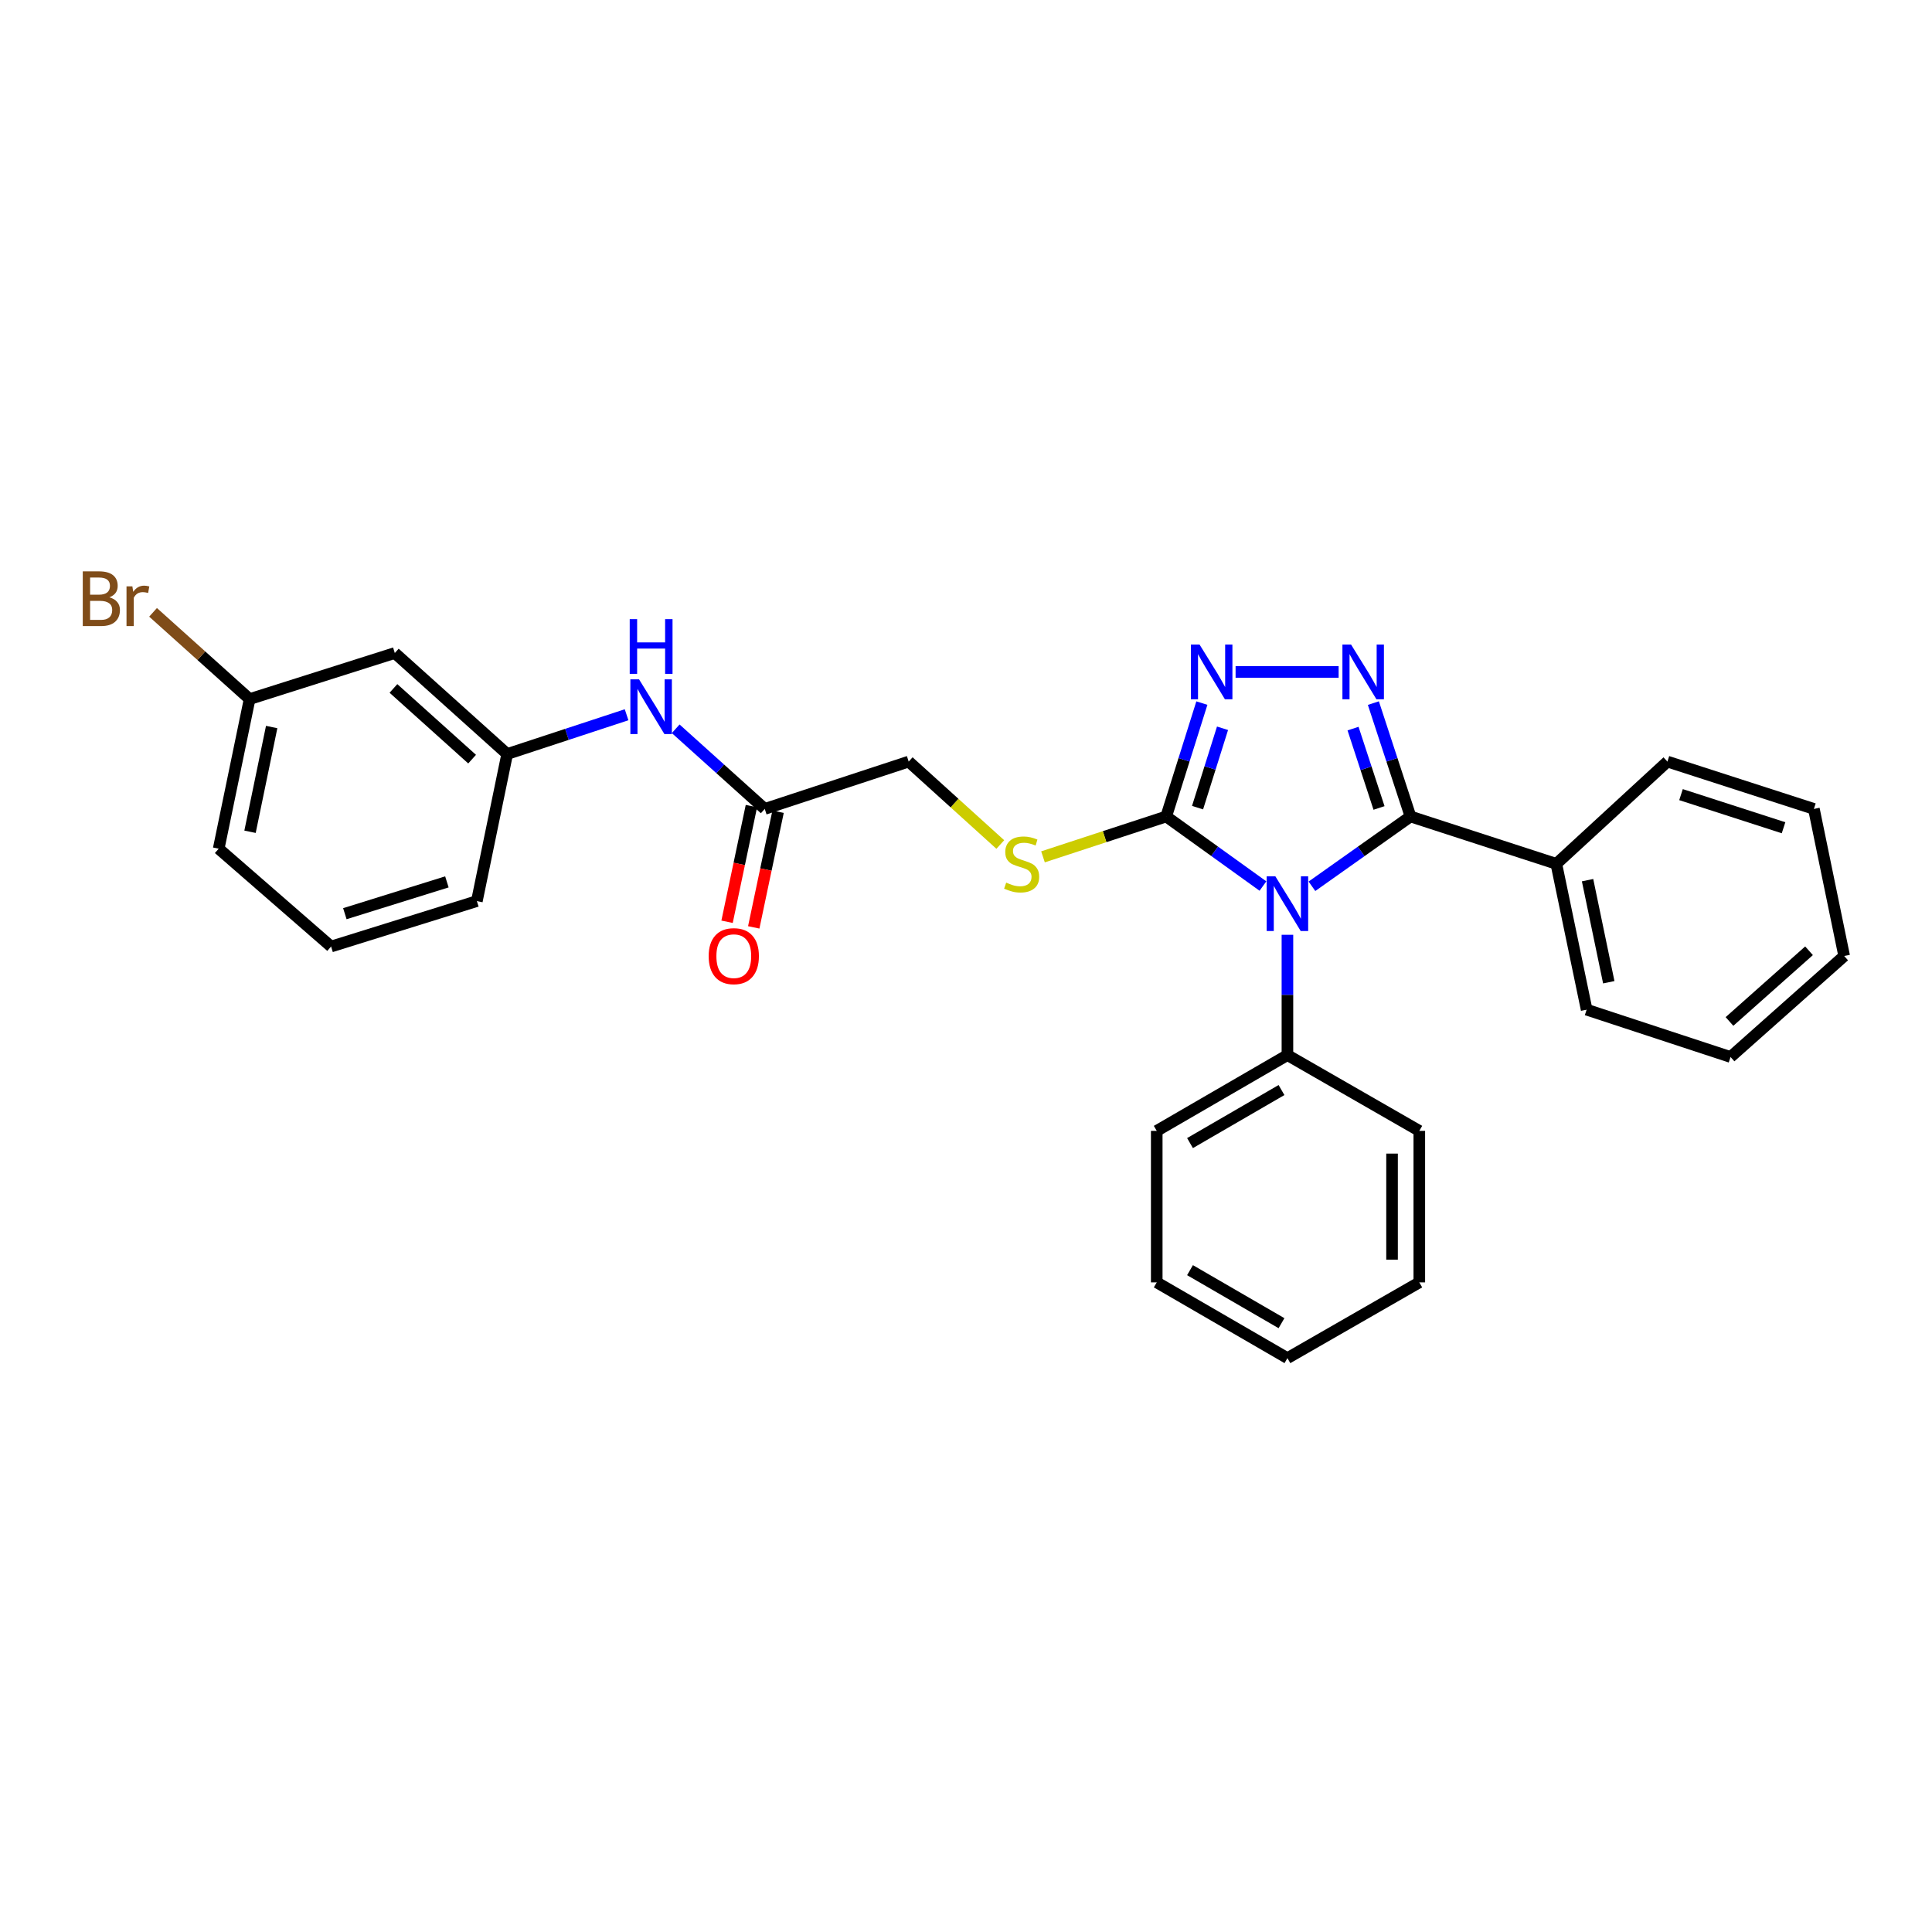 <?xml version='1.0' encoding='iso-8859-1'?>
<svg version='1.1' baseProfile='full'
              xmlns='http://www.w3.org/2000/svg'
                      xmlns:rdkit='http://www.rdkit.org/xml'
                      xmlns:xlink='http://www.w3.org/1999/xlink'
                  xml:space='preserve'
width='1000px' height='1000px' viewBox='0 0 1000 1000'>
<!-- END OF HEADER -->
<rect style='opacity:1.0;fill:#FFFFFF;stroke:none' width='1000' height='1000' x='0' y='0'> </rect>
<path class='bond-0' d='M 679.061,458.738 L 704.566,440.674' style='fill:none;fill-rule:evenodd;stroke:#0000FF;stroke-width:6px;stroke-linecap:butt;stroke-linejoin:miter;stroke-opacity:1' />
<path class='bond-0' d='M 704.566,440.674 L 730.07,422.611' style='fill:none;fill-rule:evenodd;stroke:#000000;stroke-width:6px;stroke-linecap:butt;stroke-linejoin:miter;stroke-opacity:1' />
<path class='bond-2' d='M 653.698,458.615 L 628.662,440.613' style='fill:none;fill-rule:evenodd;stroke:#0000FF;stroke-width:6px;stroke-linecap:butt;stroke-linejoin:miter;stroke-opacity:1' />
<path class='bond-2' d='M 628.662,440.613 L 603.626,422.611' style='fill:none;fill-rule:evenodd;stroke:#000000;stroke-width:6px;stroke-linecap:butt;stroke-linejoin:miter;stroke-opacity:1' />
<path class='bond-5' d='M 666.37,483.846 L 666.37,514.981' style='fill:none;fill-rule:evenodd;stroke:#0000FF;stroke-width:6px;stroke-linecap:butt;stroke-linejoin:miter;stroke-opacity:1' />
<path class='bond-5' d='M 666.37,514.981 L 666.37,546.116' style='fill:none;fill-rule:evenodd;stroke:#000000;stroke-width:6px;stroke-linecap:butt;stroke-linejoin:miter;stroke-opacity:1' />
<path class='bond-1' d='M 730.07,422.611 L 720.463,393.267' style='fill:none;fill-rule:evenodd;stroke:#000000;stroke-width:6px;stroke-linecap:butt;stroke-linejoin:miter;stroke-opacity:1' />
<path class='bond-1' d='M 720.463,393.267 L 710.856,363.924' style='fill:none;fill-rule:evenodd;stroke:#0000FF;stroke-width:6px;stroke-linecap:butt;stroke-linejoin:miter;stroke-opacity:1' />
<path class='bond-1' d='M 713.78,418.197 L 707.055,397.657' style='fill:none;fill-rule:evenodd;stroke:#000000;stroke-width:6px;stroke-linecap:butt;stroke-linejoin:miter;stroke-opacity:1' />
<path class='bond-1' d='M 707.055,397.657 L 700.33,377.117' style='fill:none;fill-rule:evenodd;stroke:#0000FF;stroke-width:6px;stroke-linecap:butt;stroke-linejoin:miter;stroke-opacity:1' />
<path class='bond-8' d='M 730.07,422.611 L 805.551,447.12' style='fill:none;fill-rule:evenodd;stroke:#000000;stroke-width:6px;stroke-linecap:butt;stroke-linejoin:miter;stroke-opacity:1' />
<path class='bond-28' d='M 692.875,347.796 L 639.539,347.796' style='fill:none;fill-rule:evenodd;stroke:#0000FF;stroke-width:6px;stroke-linecap:butt;stroke-linejoin:miter;stroke-opacity:1' />
<path class='bond-3' d='M 603.626,422.611 L 612.856,393.264' style='fill:none;fill-rule:evenodd;stroke:#000000;stroke-width:6px;stroke-linecap:butt;stroke-linejoin:miter;stroke-opacity:1' />
<path class='bond-3' d='M 612.856,393.264 L 622.086,363.917' style='fill:none;fill-rule:evenodd;stroke:#0000FF;stroke-width:6px;stroke-linecap:butt;stroke-linejoin:miter;stroke-opacity:1' />
<path class='bond-3' d='M 619.853,418.039 L 626.314,397.496' style='fill:none;fill-rule:evenodd;stroke:#000000;stroke-width:6px;stroke-linecap:butt;stroke-linejoin:miter;stroke-opacity:1' />
<path class='bond-3' d='M 626.314,397.496 L 632.775,376.954' style='fill:none;fill-rule:evenodd;stroke:#0000FF;stroke-width:6px;stroke-linecap:butt;stroke-linejoin:miter;stroke-opacity:1' />
<path class='bond-4' d='M 603.626,422.611 L 571.739,433.056' style='fill:none;fill-rule:evenodd;stroke:#000000;stroke-width:6px;stroke-linecap:butt;stroke-linejoin:miter;stroke-opacity:1' />
<path class='bond-4' d='M 571.739,433.056 L 539.852,443.501' style='fill:none;fill-rule:evenodd;stroke:#CCCC00;stroke-width:6px;stroke-linecap:butt;stroke-linejoin:miter;stroke-opacity:1' />
<path class='bond-12' d='M 517.752,437.116 L 494.045,415.657' style='fill:none;fill-rule:evenodd;stroke:#CCCC00;stroke-width:6px;stroke-linecap:butt;stroke-linejoin:miter;stroke-opacity:1' />
<path class='bond-12' d='M 494.045,415.657 L 470.339,394.197' style='fill:none;fill-rule:evenodd;stroke:#000000;stroke-width:6px;stroke-linecap:butt;stroke-linejoin:miter;stroke-opacity:1' />
<path class='bond-17' d='M 666.37,546.116 L 598.727,585.337' style='fill:none;fill-rule:evenodd;stroke:#000000;stroke-width:6px;stroke-linecap:butt;stroke-linejoin:miter;stroke-opacity:1' />
<path class='bond-17' d='M 663.3,564.204 L 615.95,591.659' style='fill:none;fill-rule:evenodd;stroke:#000000;stroke-width:6px;stroke-linecap:butt;stroke-linejoin:miter;stroke-opacity:1' />
<path class='bond-18' d='M 666.37,546.116 L 734.632,585.337' style='fill:none;fill-rule:evenodd;stroke:#000000;stroke-width:6px;stroke-linecap:butt;stroke-linejoin:miter;stroke-opacity:1' />
<path class='bond-6' d='M 395.83,418.692 L 470.339,394.197' style='fill:none;fill-rule:evenodd;stroke:#000000;stroke-width:6px;stroke-linecap:butt;stroke-linejoin:miter;stroke-opacity:1' />
<path class='bond-7' d='M 395.83,418.692 L 372.784,397.956' style='fill:none;fill-rule:evenodd;stroke:#000000;stroke-width:6px;stroke-linecap:butt;stroke-linejoin:miter;stroke-opacity:1' />
<path class='bond-7' d='M 372.784,397.956 L 349.738,377.22' style='fill:none;fill-rule:evenodd;stroke:#0000FF;stroke-width:6px;stroke-linecap:butt;stroke-linejoin:miter;stroke-opacity:1' />
<path class='bond-11' d='M 388.927,417.239 L 382.628,447.172' style='fill:none;fill-rule:evenodd;stroke:#000000;stroke-width:6px;stroke-linecap:butt;stroke-linejoin:miter;stroke-opacity:1' />
<path class='bond-11' d='M 382.628,447.172 L 376.328,477.105' style='fill:none;fill-rule:evenodd;stroke:#FF0000;stroke-width:6px;stroke-linecap:butt;stroke-linejoin:miter;stroke-opacity:1' />
<path class='bond-11' d='M 402.733,420.144 L 396.434,450.077' style='fill:none;fill-rule:evenodd;stroke:#000000;stroke-width:6px;stroke-linecap:butt;stroke-linejoin:miter;stroke-opacity:1' />
<path class='bond-11' d='M 396.434,450.077 L 390.135,480.011' style='fill:none;fill-rule:evenodd;stroke:#FF0000;stroke-width:6px;stroke-linecap:butt;stroke-linejoin:miter;stroke-opacity:1' />
<path class='bond-9' d='M 324.32,369.954 L 293.42,380.116' style='fill:none;fill-rule:evenodd;stroke:#0000FF;stroke-width:6px;stroke-linecap:butt;stroke-linejoin:miter;stroke-opacity:1' />
<path class='bond-9' d='M 293.42,380.116 L 262.519,390.278' style='fill:none;fill-rule:evenodd;stroke:#000000;stroke-width:6px;stroke-linecap:butt;stroke-linejoin:miter;stroke-opacity:1' />
<path class='bond-19' d='M 805.551,447.12 L 821.243,522.601' style='fill:none;fill-rule:evenodd;stroke:#000000;stroke-width:6px;stroke-linecap:butt;stroke-linejoin:miter;stroke-opacity:1' />
<path class='bond-19' d='M 821.718,455.571 L 832.702,508.407' style='fill:none;fill-rule:evenodd;stroke:#000000;stroke-width:6px;stroke-linecap:butt;stroke-linejoin:miter;stroke-opacity:1' />
<path class='bond-20' d='M 805.551,447.12 L 863.051,394.197' style='fill:none;fill-rule:evenodd;stroke:#000000;stroke-width:6px;stroke-linecap:butt;stroke-linejoin:miter;stroke-opacity:1' />
<path class='bond-10' d='M 262.519,390.278 L 204.353,337.998' style='fill:none;fill-rule:evenodd;stroke:#000000;stroke-width:6px;stroke-linecap:butt;stroke-linejoin:miter;stroke-opacity:1' />
<path class='bond-10' d='M 244.363,392.929 L 203.647,356.333' style='fill:none;fill-rule:evenodd;stroke:#000000;stroke-width:6px;stroke-linecap:butt;stroke-linejoin:miter;stroke-opacity:1' />
<path class='bond-16' d='M 262.519,390.278 L 246.828,466.402' style='fill:none;fill-rule:evenodd;stroke:#000000;stroke-width:6px;stroke-linecap:butt;stroke-linejoin:miter;stroke-opacity:1' />
<path class='bond-13' d='M 204.353,337.998 L 129.201,361.842' style='fill:none;fill-rule:evenodd;stroke:#000000;stroke-width:6px;stroke-linecap:butt;stroke-linejoin:miter;stroke-opacity:1' />
<path class='bond-14' d='M 129.201,361.842 L 104.212,339.393' style='fill:none;fill-rule:evenodd;stroke:#000000;stroke-width:6px;stroke-linecap:butt;stroke-linejoin:miter;stroke-opacity:1' />
<path class='bond-14' d='M 104.212,339.393 L 79.223,316.944' style='fill:none;fill-rule:evenodd;stroke:#7F4C19;stroke-width:6px;stroke-linecap:butt;stroke-linejoin:miter;stroke-opacity:1' />
<path class='bond-31' d='M 129.201,361.842 L 113.196,439.282' style='fill:none;fill-rule:evenodd;stroke:#000000;stroke-width:6px;stroke-linecap:butt;stroke-linejoin:miter;stroke-opacity:1' />
<path class='bond-31' d='M 140.617,376.313 L 129.413,430.522' style='fill:none;fill-rule:evenodd;stroke:#000000;stroke-width:6px;stroke-linecap:butt;stroke-linejoin:miter;stroke-opacity:1' />
<path class='bond-15' d='M 171.37,489.924 L 246.828,466.402' style='fill:none;fill-rule:evenodd;stroke:#000000;stroke-width:6px;stroke-linecap:butt;stroke-linejoin:miter;stroke-opacity:1' />
<path class='bond-15' d='M 178.49,472.927 L 231.31,456.461' style='fill:none;fill-rule:evenodd;stroke:#000000;stroke-width:6px;stroke-linecap:butt;stroke-linejoin:miter;stroke-opacity:1' />
<path class='bond-21' d='M 171.37,489.924 L 113.196,439.282' style='fill:none;fill-rule:evenodd;stroke:#000000;stroke-width:6px;stroke-linecap:butt;stroke-linejoin:miter;stroke-opacity:1' />
<path class='bond-23' d='M 598.727,585.337 L 598.727,663.758' style='fill:none;fill-rule:evenodd;stroke:#000000;stroke-width:6px;stroke-linecap:butt;stroke-linejoin:miter;stroke-opacity:1' />
<path class='bond-24' d='M 734.632,585.337 L 734.632,663.758' style='fill:none;fill-rule:evenodd;stroke:#000000;stroke-width:6px;stroke-linecap:butt;stroke-linejoin:miter;stroke-opacity:1' />
<path class='bond-24' d='M 720.523,597.1 L 720.523,651.995' style='fill:none;fill-rule:evenodd;stroke:#000000;stroke-width:6px;stroke-linecap:butt;stroke-linejoin:miter;stroke-opacity:1' />
<path class='bond-25' d='M 821.243,522.601 L 895.728,547.095' style='fill:none;fill-rule:evenodd;stroke:#000000;stroke-width:6px;stroke-linecap:butt;stroke-linejoin:miter;stroke-opacity:1' />
<path class='bond-22' d='M 863.051,394.197 L 938.869,418.692' style='fill:none;fill-rule:evenodd;stroke:#000000;stroke-width:6px;stroke-linecap:butt;stroke-linejoin:miter;stroke-opacity:1' />
<path class='bond-22' d='M 870.087,411.297 L 923.159,428.443' style='fill:none;fill-rule:evenodd;stroke:#000000;stroke-width:6px;stroke-linecap:butt;stroke-linejoin:miter;stroke-opacity:1' />
<path class='bond-26' d='M 938.869,418.692 L 954.545,494.823' style='fill:none;fill-rule:evenodd;stroke:#000000;stroke-width:6px;stroke-linecap:butt;stroke-linejoin:miter;stroke-opacity:1' />
<path class='bond-29' d='M 598.727,663.758 L 666.37,702.964' style='fill:none;fill-rule:evenodd;stroke:#000000;stroke-width:6px;stroke-linecap:butt;stroke-linejoin:miter;stroke-opacity:1' />
<path class='bond-29' d='M 615.948,657.432 L 663.298,684.876' style='fill:none;fill-rule:evenodd;stroke:#000000;stroke-width:6px;stroke-linecap:butt;stroke-linejoin:miter;stroke-opacity:1' />
<path class='bond-27' d='M 734.632,663.758 L 666.37,702.964' style='fill:none;fill-rule:evenodd;stroke:#000000;stroke-width:6px;stroke-linecap:butt;stroke-linejoin:miter;stroke-opacity:1' />
<path class='bond-30' d='M 895.728,547.095 L 954.545,494.823' style='fill:none;fill-rule:evenodd;stroke:#000000;stroke-width:6px;stroke-linecap:butt;stroke-linejoin:miter;stroke-opacity:1' />
<path class='bond-30' d='M 895.179,528.709 L 936.351,492.118' style='fill:none;fill-rule:evenodd;stroke:#000000;stroke-width:6px;stroke-linecap:butt;stroke-linejoin:miter;stroke-opacity:1' />
<path  class='atom-0' d='M 660.11 453.567
L 669.39 468.567
Q 670.31 470.047, 671.79 472.727
Q 673.27 475.407, 673.35 475.567
L 673.35 453.567
L 677.11 453.567
L 677.11 481.887
L 673.23 481.887
L 663.27 465.487
Q 662.11 463.567, 660.87 461.367
Q 659.67 459.167, 659.31 458.487
L 659.31 481.887
L 655.63 481.887
L 655.63 453.567
L 660.11 453.567
' fill='#0000FF'/>
<path  class='atom-2' d='M 699.316 333.636
L 708.596 348.636
Q 709.516 350.116, 710.996 352.796
Q 712.476 355.476, 712.556 355.636
L 712.556 333.636
L 716.316 333.636
L 716.316 361.956
L 712.436 361.956
L 702.476 345.556
Q 701.316 343.636, 700.076 341.436
Q 698.876 339.236, 698.516 338.556
L 698.516 361.956
L 694.836 361.956
L 694.836 333.636
L 699.316 333.636
' fill='#0000FF'/>
<path  class='atom-4' d='M 620.896 333.636
L 630.176 348.636
Q 631.096 350.116, 632.576 352.796
Q 634.056 355.476, 634.136 355.636
L 634.136 333.636
L 637.896 333.636
L 637.896 361.956
L 634.016 361.956
L 624.056 345.556
Q 622.896 343.636, 621.656 341.436
Q 620.456 339.236, 620.096 338.556
L 620.096 361.956
L 616.416 361.956
L 616.416 333.636
L 620.896 333.636
' fill='#0000FF'/>
<path  class='atom-5' d='M 520.803 456.84
Q 521.123 456.96, 522.443 457.52
Q 523.763 458.08, 525.203 458.44
Q 526.683 458.76, 528.123 458.76
Q 530.803 458.76, 532.363 457.48
Q 533.923 456.16, 533.923 453.88
Q 533.923 452.32, 533.123 451.36
Q 532.363 450.4, 531.163 449.88
Q 529.963 449.36, 527.963 448.76
Q 525.443 448, 523.923 447.28
Q 522.443 446.56, 521.363 445.04
Q 520.323 443.52, 520.323 440.96
Q 520.323 437.4, 522.723 435.2
Q 525.163 433, 529.963 433
Q 533.243 433, 536.963 434.56
L 536.043 437.64
Q 532.643 436.24, 530.083 436.24
Q 527.323 436.24, 525.803 437.4
Q 524.283 438.52, 524.323 440.48
Q 524.323 442, 525.083 442.92
Q 525.883 443.84, 527.003 444.36
Q 528.163 444.88, 530.083 445.48
Q 532.643 446.28, 534.163 447.08
Q 535.683 447.88, 536.763 449.52
Q 537.883 451.12, 537.883 453.88
Q 537.883 457.8, 535.243 459.92
Q 532.643 462, 528.283 462
Q 525.763 462, 523.843 461.44
Q 521.963 460.92, 519.723 460
L 520.803 456.84
' fill='#CCCC00'/>
<path  class='atom-8' d='M 330.761 351.617
L 340.041 366.617
Q 340.961 368.097, 342.441 370.777
Q 343.921 373.457, 344.001 373.617
L 344.001 351.617
L 347.761 351.617
L 347.761 379.937
L 343.881 379.937
L 333.921 363.537
Q 332.761 361.617, 331.521 359.417
Q 330.321 357.217, 329.961 356.537
L 329.961 379.937
L 326.281 379.937
L 326.281 351.617
L 330.761 351.617
' fill='#0000FF'/>
<path  class='atom-8' d='M 325.941 320.465
L 329.781 320.465
L 329.781 332.505
L 344.261 332.505
L 344.261 320.465
L 348.101 320.465
L 348.101 348.785
L 344.261 348.785
L 344.261 335.705
L 329.781 335.705
L 329.781 348.785
L 325.941 348.785
L 325.941 320.465
' fill='#0000FF'/>
<path  class='atom-12' d='M 366.809 494.903
Q 366.809 488.103, 370.169 484.303
Q 373.529 480.503, 379.809 480.503
Q 386.089 480.503, 389.449 484.303
Q 392.809 488.103, 392.809 494.903
Q 392.809 501.783, 389.409 505.703
Q 386.009 509.583, 379.809 509.583
Q 373.569 509.583, 370.169 505.703
Q 366.809 501.823, 366.809 494.903
M 379.809 506.383
Q 384.129 506.383, 386.449 503.503
Q 388.809 500.583, 388.809 494.903
Q 388.809 489.343, 386.449 486.543
Q 384.129 483.703, 379.809 483.703
Q 375.489 483.703, 373.129 486.503
Q 370.809 489.303, 370.809 494.903
Q 370.809 500.623, 373.129 503.503
Q 375.489 506.383, 379.809 506.383
' fill='#FF0000'/>
<path  class='atom-15' d='M 56.599 309.179
Q 59.319 309.939, 60.679 311.619
Q 62.08 313.259, 62.08 315.699
Q 62.08 319.619, 59.559 321.859
Q 57.08 324.059, 52.359 324.059
L 42.84 324.059
L 42.84 295.739
L 51.2 295.739
Q 56.039 295.739, 58.48 297.699
Q 60.919 299.659, 60.919 303.259
Q 60.919 307.539, 56.599 309.179
M 46.639 298.939
L 46.639 307.819
L 51.2 307.819
Q 53.999 307.819, 55.44 306.699
Q 56.919 305.539, 56.919 303.259
Q 56.919 298.939, 51.2 298.939
L 46.639 298.939
M 52.359 320.859
Q 55.12 320.859, 56.599 319.539
Q 58.08 318.219, 58.08 315.699
Q 58.08 313.379, 56.44 312.219
Q 54.84 311.019, 51.76 311.019
L 46.639 311.019
L 46.639 320.859
L 52.359 320.859
' fill='#7F4C19'/>
<path  class='atom-15' d='M 68.519 303.499
L 68.96 306.339
Q 71.12 303.139, 74.639 303.139
Q 75.76 303.139, 77.279 303.539
L 76.68 306.899
Q 74.96 306.499, 73.999 306.499
Q 72.32 306.499, 71.2 307.179
Q 70.12 307.819, 69.24 309.379
L 69.24 324.059
L 65.48 324.059
L 65.48 303.499
L 68.519 303.499
' fill='#7F4C19'/>
</svg>
